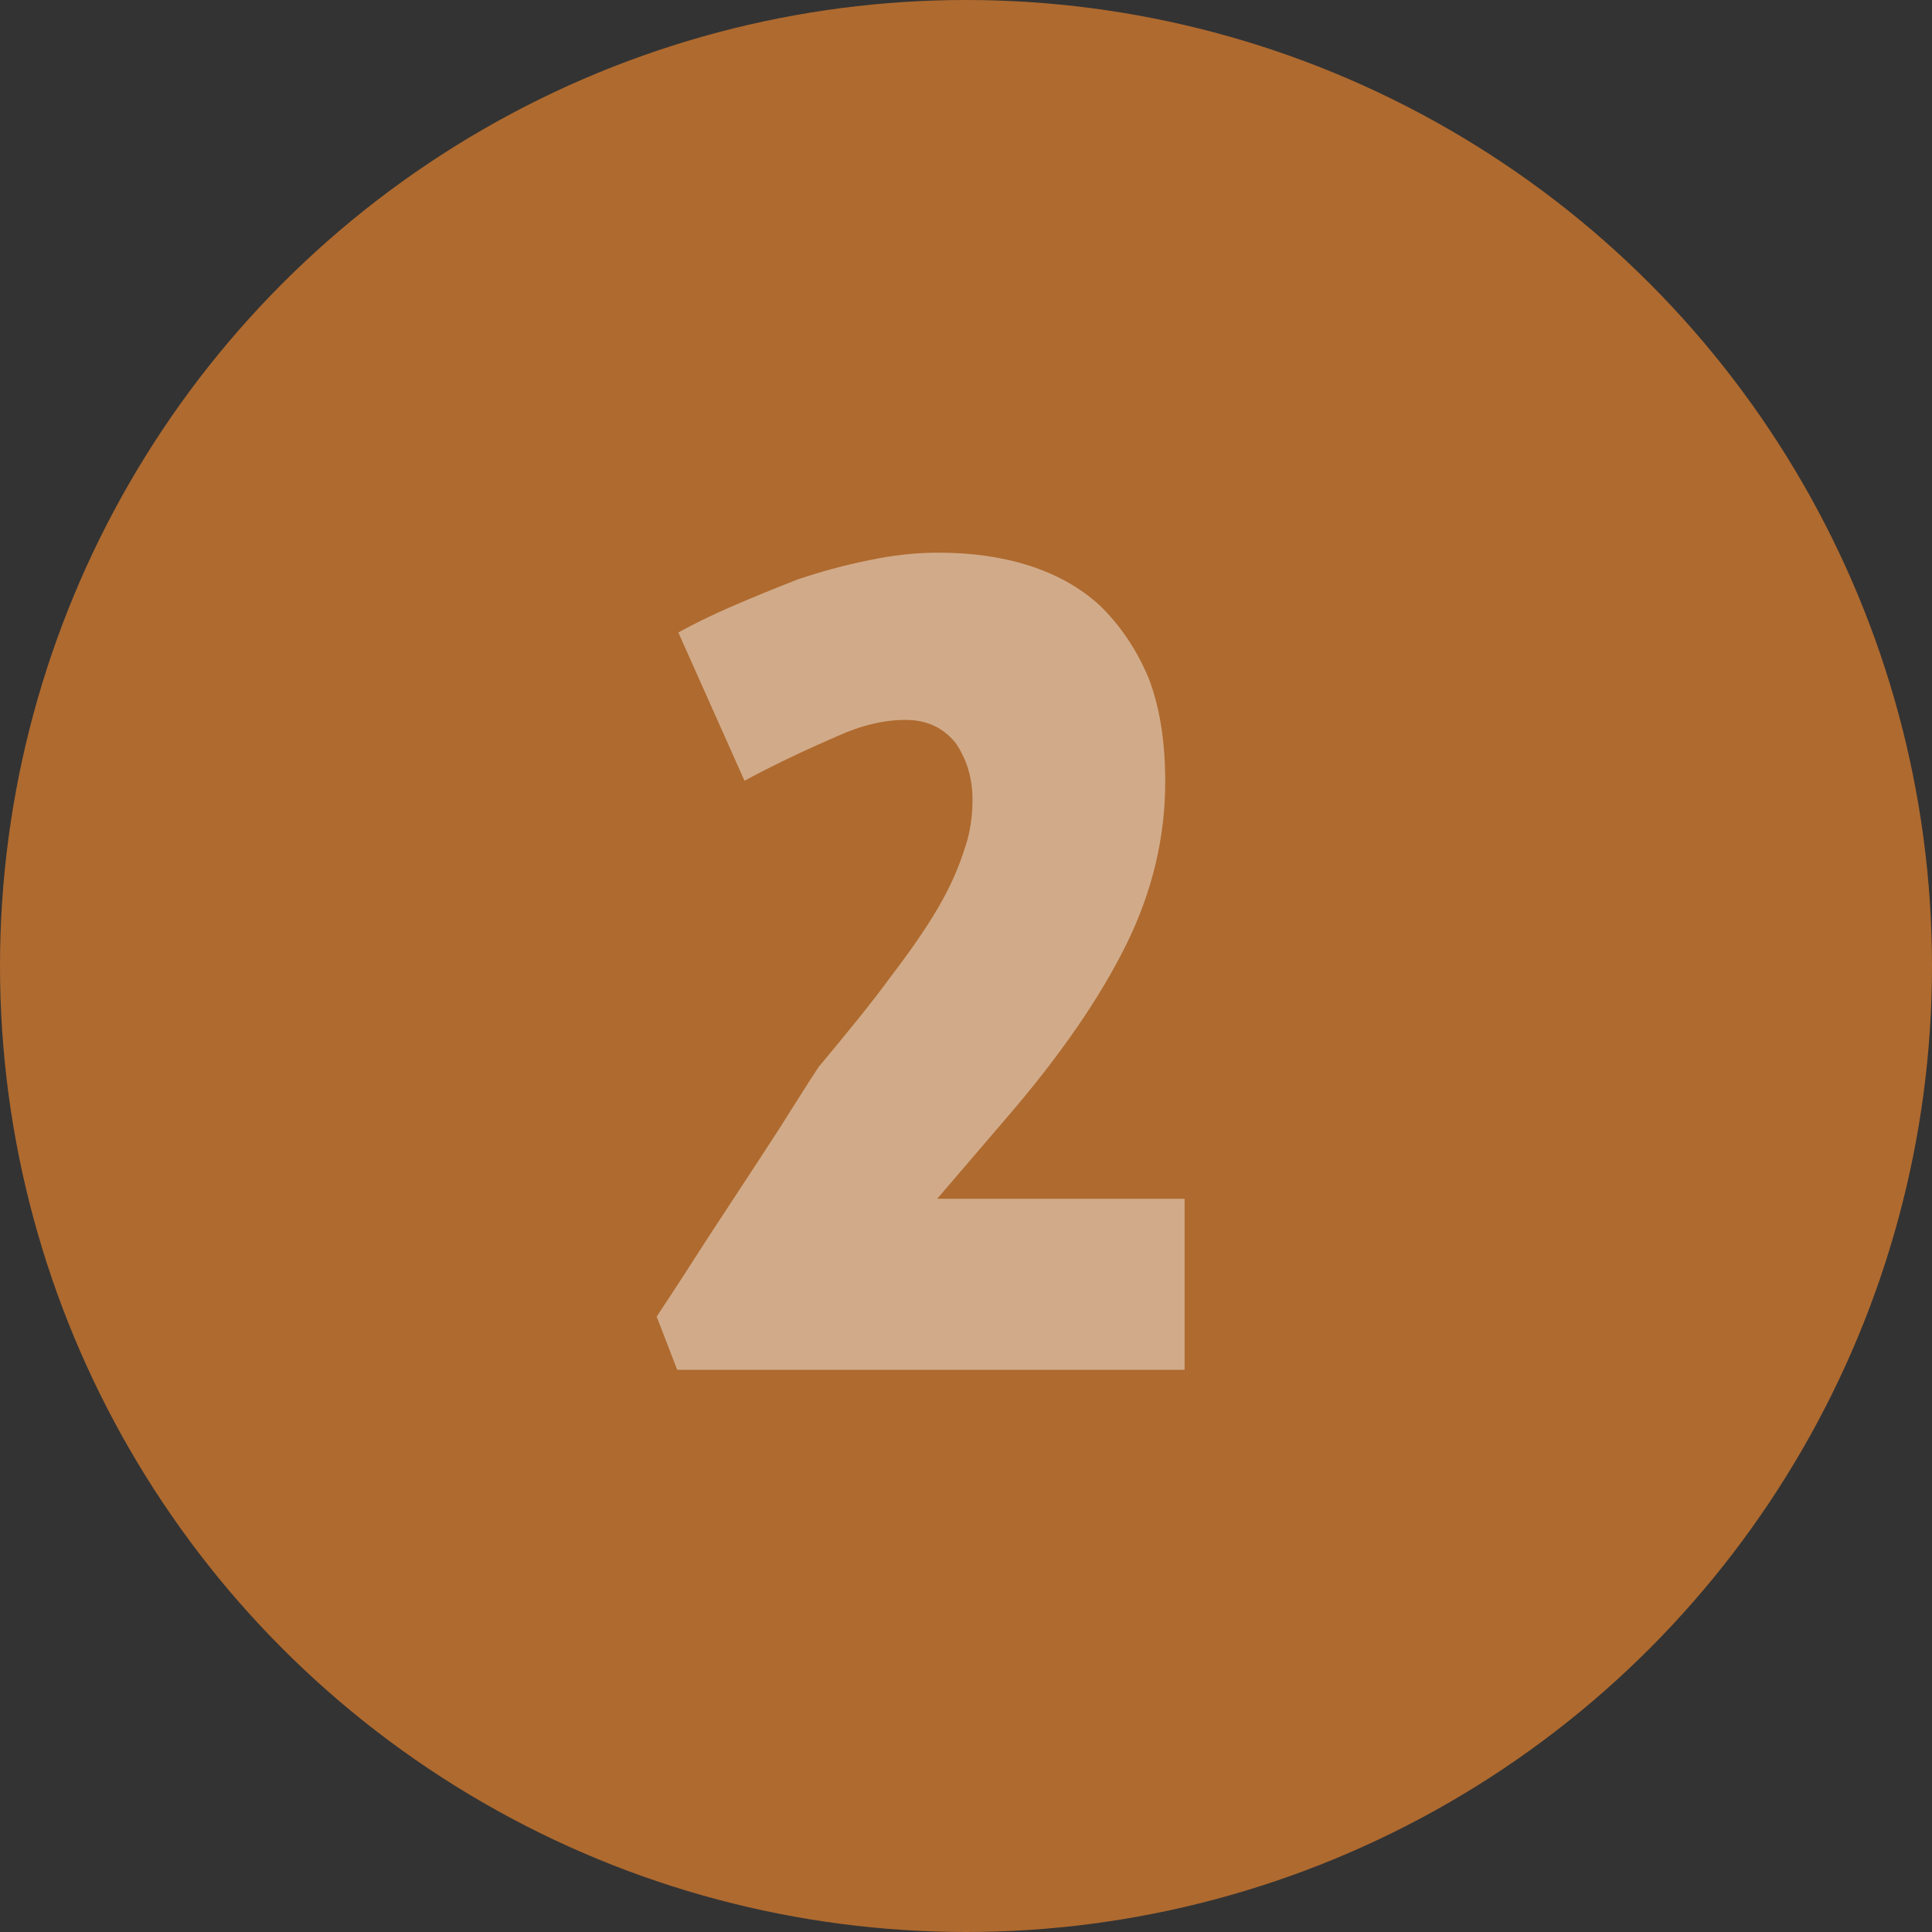 <svg xmlns="http://www.w3.org/2000/svg" xmlns:xlink="http://www.w3.org/1999/xlink" xmlns:serif="http://www.serif.com/" width="100%" height="100%" viewBox="0 0 122 122" xml:space="preserve" style="fill-rule:evenodd;clip-rule:evenodd;stroke-linejoin:round;stroke-miterlimit:2;"><rect x="0" y="0" width="122" height="122" fill="#333333" stroke="none"/> <g id="Ellipse-4" transform="matrix(1,0,0,1,-901,-1053)"> <circle cx="962" cy="1114" r="61" style="fill:#af6a2f;"></circle> </g> <g id="_2" transform="matrix(1,0,0,1,-122,28.5)"> <g transform="matrix(72,0,0,80,162.82,58)"> <path d="M0.028,-0.582C0.042,-0.589 0.058,-0.596 0.076,-0.603C0.094,-0.61 0.113,-0.617 0.133,-0.624C0.153,-0.63 0.173,-0.635 0.195,-0.639C0.216,-0.643 0.236,-0.645 0.256,-0.645C0.284,-0.645 0.31,-0.642 0.335,-0.635C0.359,-0.628 0.38,-0.618 0.398,-0.603C0.415,-0.588 0.429,-0.57 0.44,-0.547C0.45,-0.524 0.455,-0.497 0.455,-0.464C0.455,-0.421 0.444,-0.378 0.421,-0.336C0.398,-0.294 0.363,-0.248 0.315,-0.198L0.255,-0.135L0.472,-0.135L0.472,-0L0.027,-0L0.009,-0.042C0.02,-0.057 0.031,-0.072 0.043,-0.089C0.055,-0.106 0.105,-0.174 0.117,-0.191C0.129,-0.208 0.14,-0.224 0.151,-0.239C0.176,-0.266 0.197,-0.289 0.214,-0.31C0.231,-0.33 0.245,-0.348 0.256,-0.365C0.267,-0.382 0.274,-0.397 0.279,-0.411C0.284,-0.424 0.286,-0.437 0.286,-0.45C0.286,-0.467 0.281,-0.482 0.271,-0.495C0.26,-0.507 0.246,-0.513 0.227,-0.513C0.209,-0.513 0.189,-0.509 0.167,-0.5C0.144,-0.491 0.117,-0.48 0.086,-0.465L0.028,-0.582Z" style="fill:#f4ece4;fill-opacity:0.5;fill-rule:nonzero;"></path> </g> </g> </svg>
